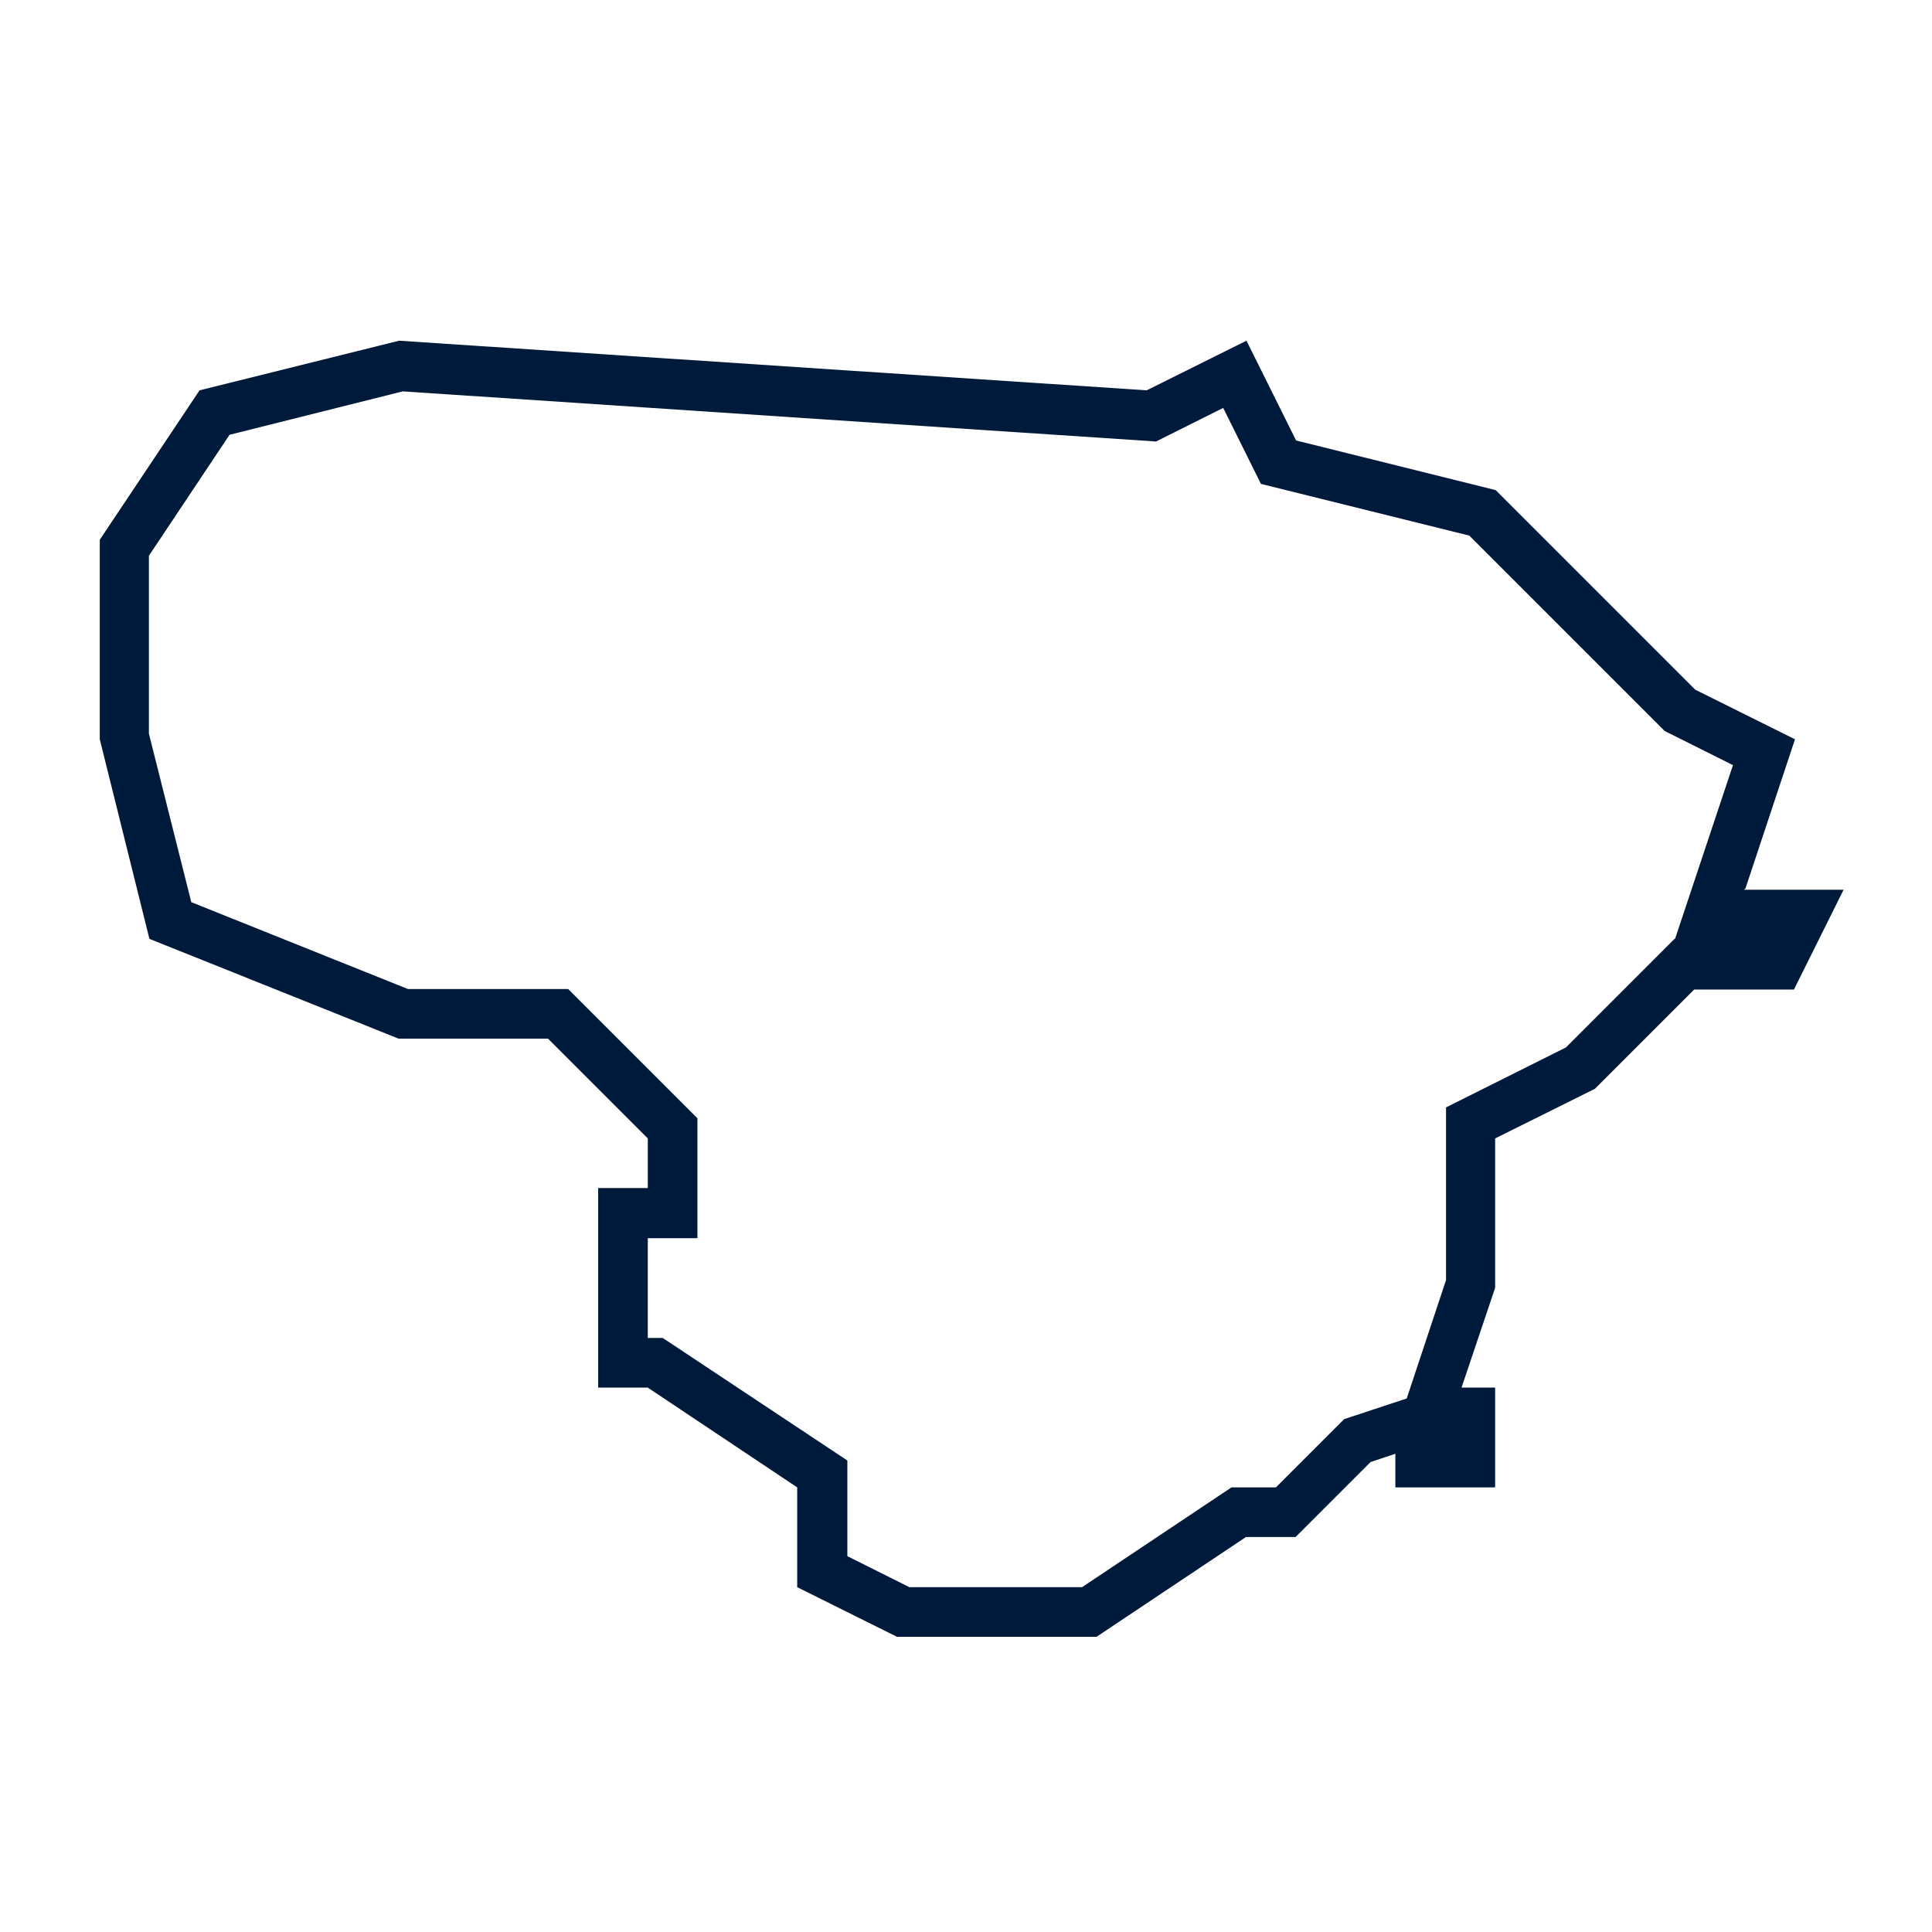 <?xml version="1.0" encoding="UTF-8"?>
<svg xmlns="http://www.w3.org/2000/svg" id="Ebene_2" data-name="Ebene 2" viewBox="0 0 37.37 37.37">
  <defs>
    <style>
      .cls-1 {
        fill: #001a3b;
      }

      .cls-1, .cls-2 {
        stroke-width: 0px;
      }

      .cls-2 {
        fill: none;
      }
    </style>
  </defs>
  <g id="Ebene_2-2" data-name="Ebene 2">
    <rect class="cls-2" width="37.37" height="37.37"></rect>
    <g id="crop">
      <g id="Lithuania">
        <path class="cls-1" d="M33.76,17.19l.96-2.89-1.93-.96-3.86-3.86-3.86-.96-.96-1.93-1.93.96-14.46-.96-3.86.96-1.93,2.89v3.86l.96,3.86,4.82,1.93h2.89l1.93,1.93v.96h-.96v3.86h.96l2.89,1.93v1.93l1.93.96h3.86l2.89-1.93h.96l1.45-1.45.48-.16v.65h1.93v-1.93h-.65l.65-1.93v-2.89l1.93-.96.96-.96.96-.96h1.93l.96-1.93h-1.93ZM32.42,18.16h-.03l-2.1,2.1-2.32,1.16v3.34l-.76,2.29-1.21.4-1.32,1.32h-.86l-2.89,1.93h-3.34l-1.2-.6v-1.85l-3.57-2.37h-.29v-1.93h.96v-2.32l-2.5-2.5h-3.1l-4.19-1.68-.82-3.26v-3.44l1.56-2.34,3.35-.84,14.57.97,1.3-.65.73,1.47,4.03,1,3.78,3.78,1.32.66-1.12,3.36h1.71-1.71,0Z"></path>
      </g>
    </g>
  </g>
</svg>
